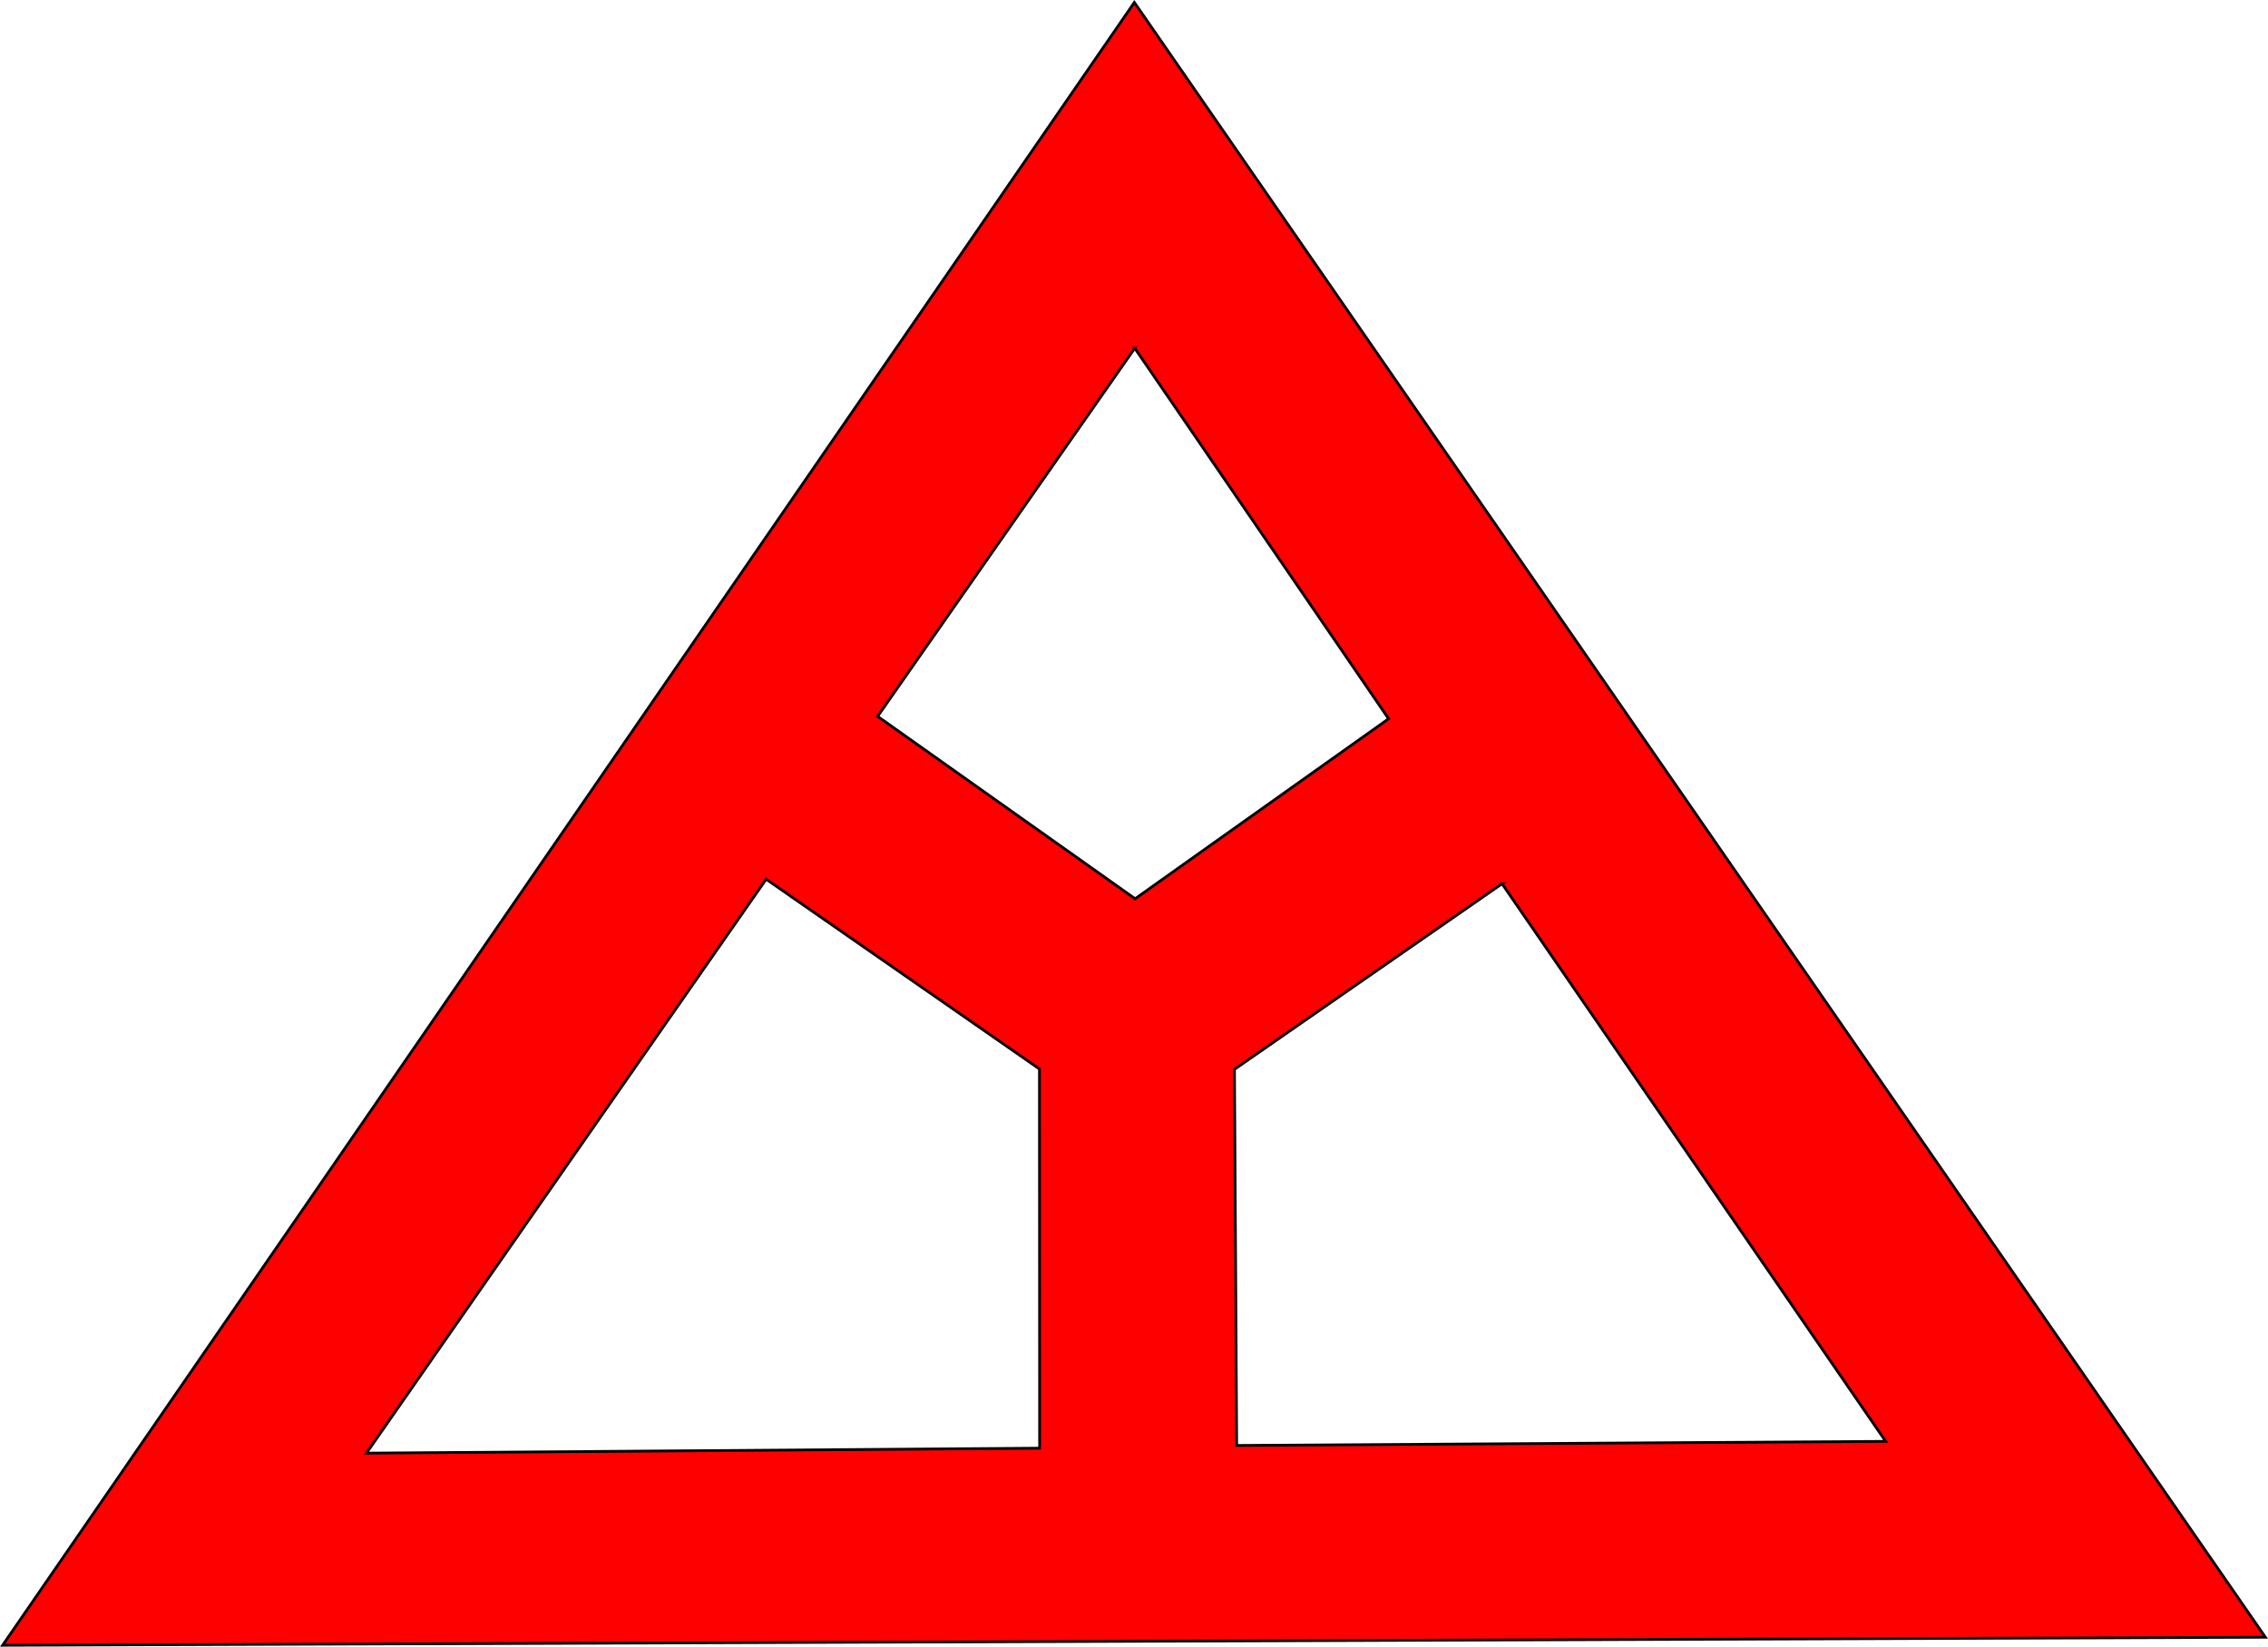 <svg xmlns="http://www.w3.org/2000/svg" width="829.843" height="602.663"><path d="M415.048.88.954 602.16l827.938-2.936Zm.156 126.562 92.875 135.625-92.75 65.875-94.217-66.75 94.094-134.75zM280.33 321.786l100 69.47.063 138.78-246.313 1.812zm269.25 1.656 140.375 204.094-237.468 1.5-.813-137.657 97.907-67.937z" style="opacity:1;fill:red;fill-opacity:1;stroke:#000;stroke-width:1px;stroke-linecap:butt;stroke-linejoin:miter;stroke-opacity:1"/></svg>